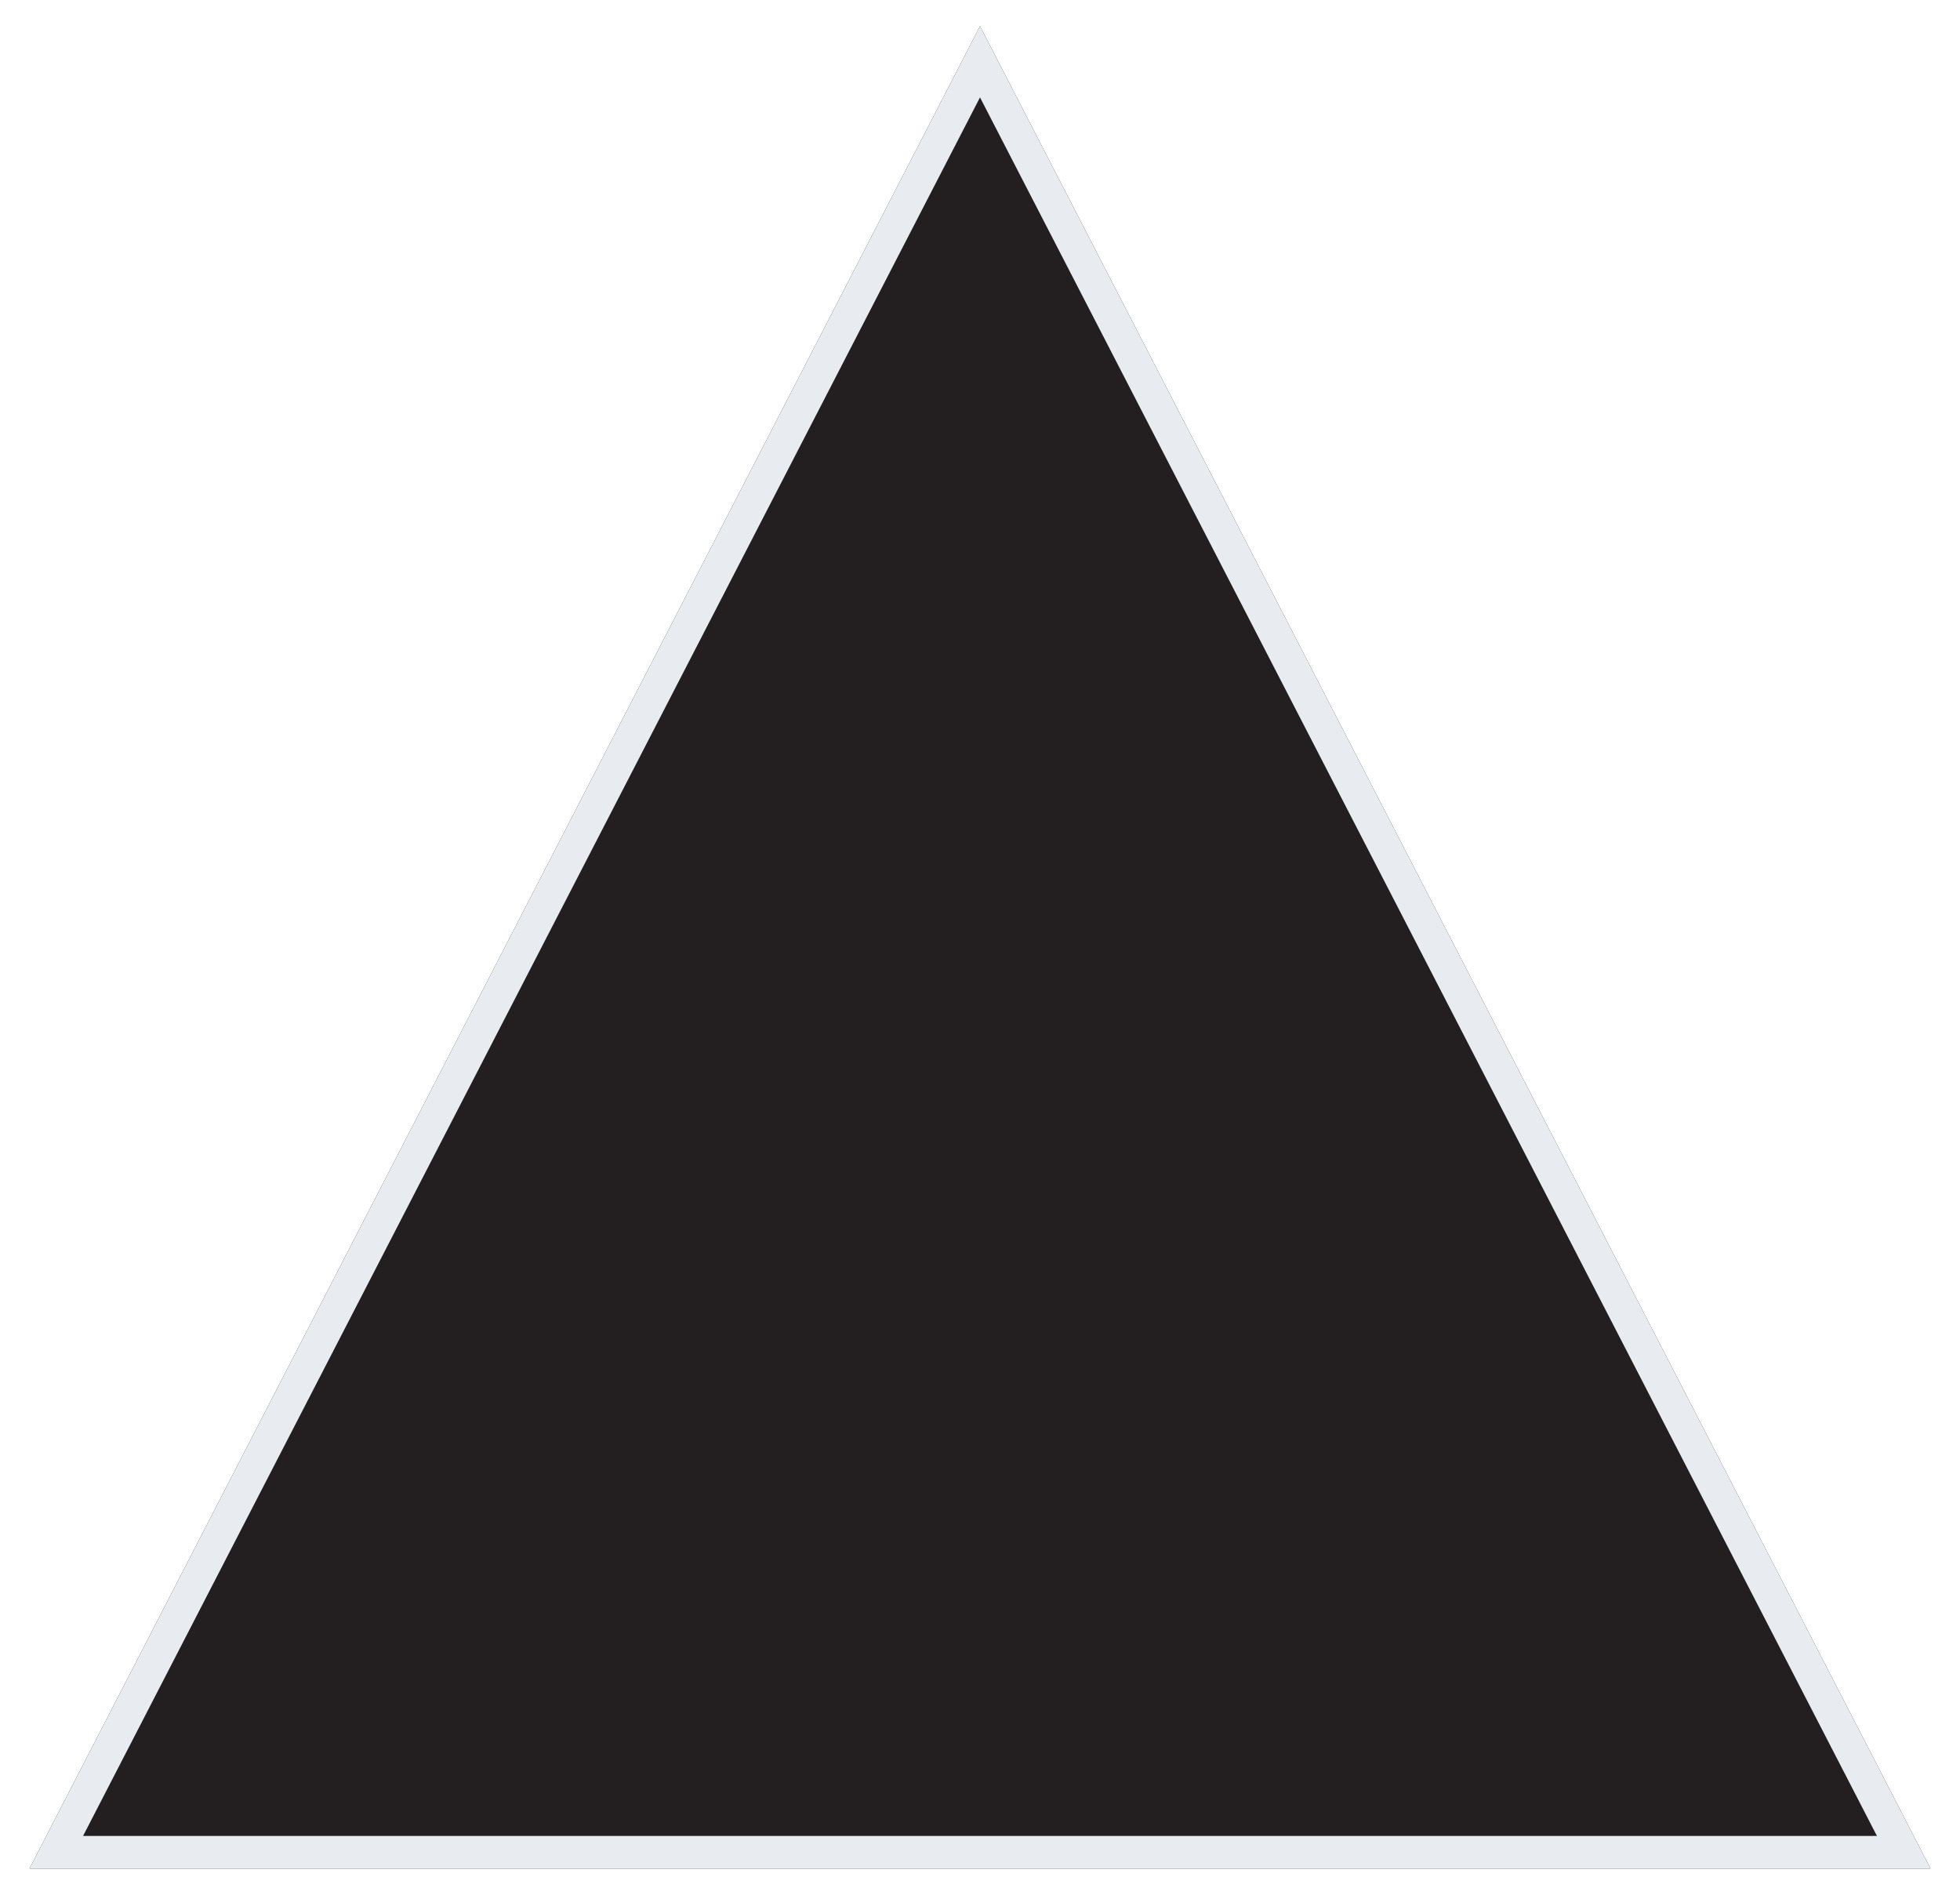 <?xml version="1.0" encoding="UTF-8"?> <svg xmlns="http://www.w3.org/2000/svg" width="300" height="290" viewBox="0 0 300 290" fill="none"> <g filter="url(#filter0_d_50_6)"> <path d="M150 0L295.492 282H4.508L150 0Z" fill="#231F20"></path> <path d="M8.611 279.5L150 5.453L291.389 279.5H8.611Z" stroke="#E8EBEF" stroke-width="5"></path> </g> <defs> <filter id="filter0_d_50_6" x="0.508" y="0" width="298.984" height="290" filterUnits="userSpaceOnUse" color-interpolation-filters="sRGB"> <feFlood flood-opacity="0" result="BackgroundImageFix"></feFlood> <feColorMatrix in="SourceAlpha" type="matrix" values="0 0 0 0 0 0 0 0 0 0 0 0 0 0 0 0 0 0 127 0" result="hardAlpha"></feColorMatrix> <feOffset dy="4"></feOffset> <feGaussianBlur stdDeviation="2"></feGaussianBlur> <feComposite in2="hardAlpha" operator="out"></feComposite> <feColorMatrix type="matrix" values="0 0 0 0 0 0 0 0 0 0 0 0 0 0 0 0 0 0 0.25 0"></feColorMatrix> <feBlend mode="normal" in2="BackgroundImageFix" result="effect1_dropShadow_50_6"></feBlend> <feBlend mode="normal" in="SourceGraphic" in2="effect1_dropShadow_50_6" result="shape"></feBlend> </filter> </defs> </svg> 